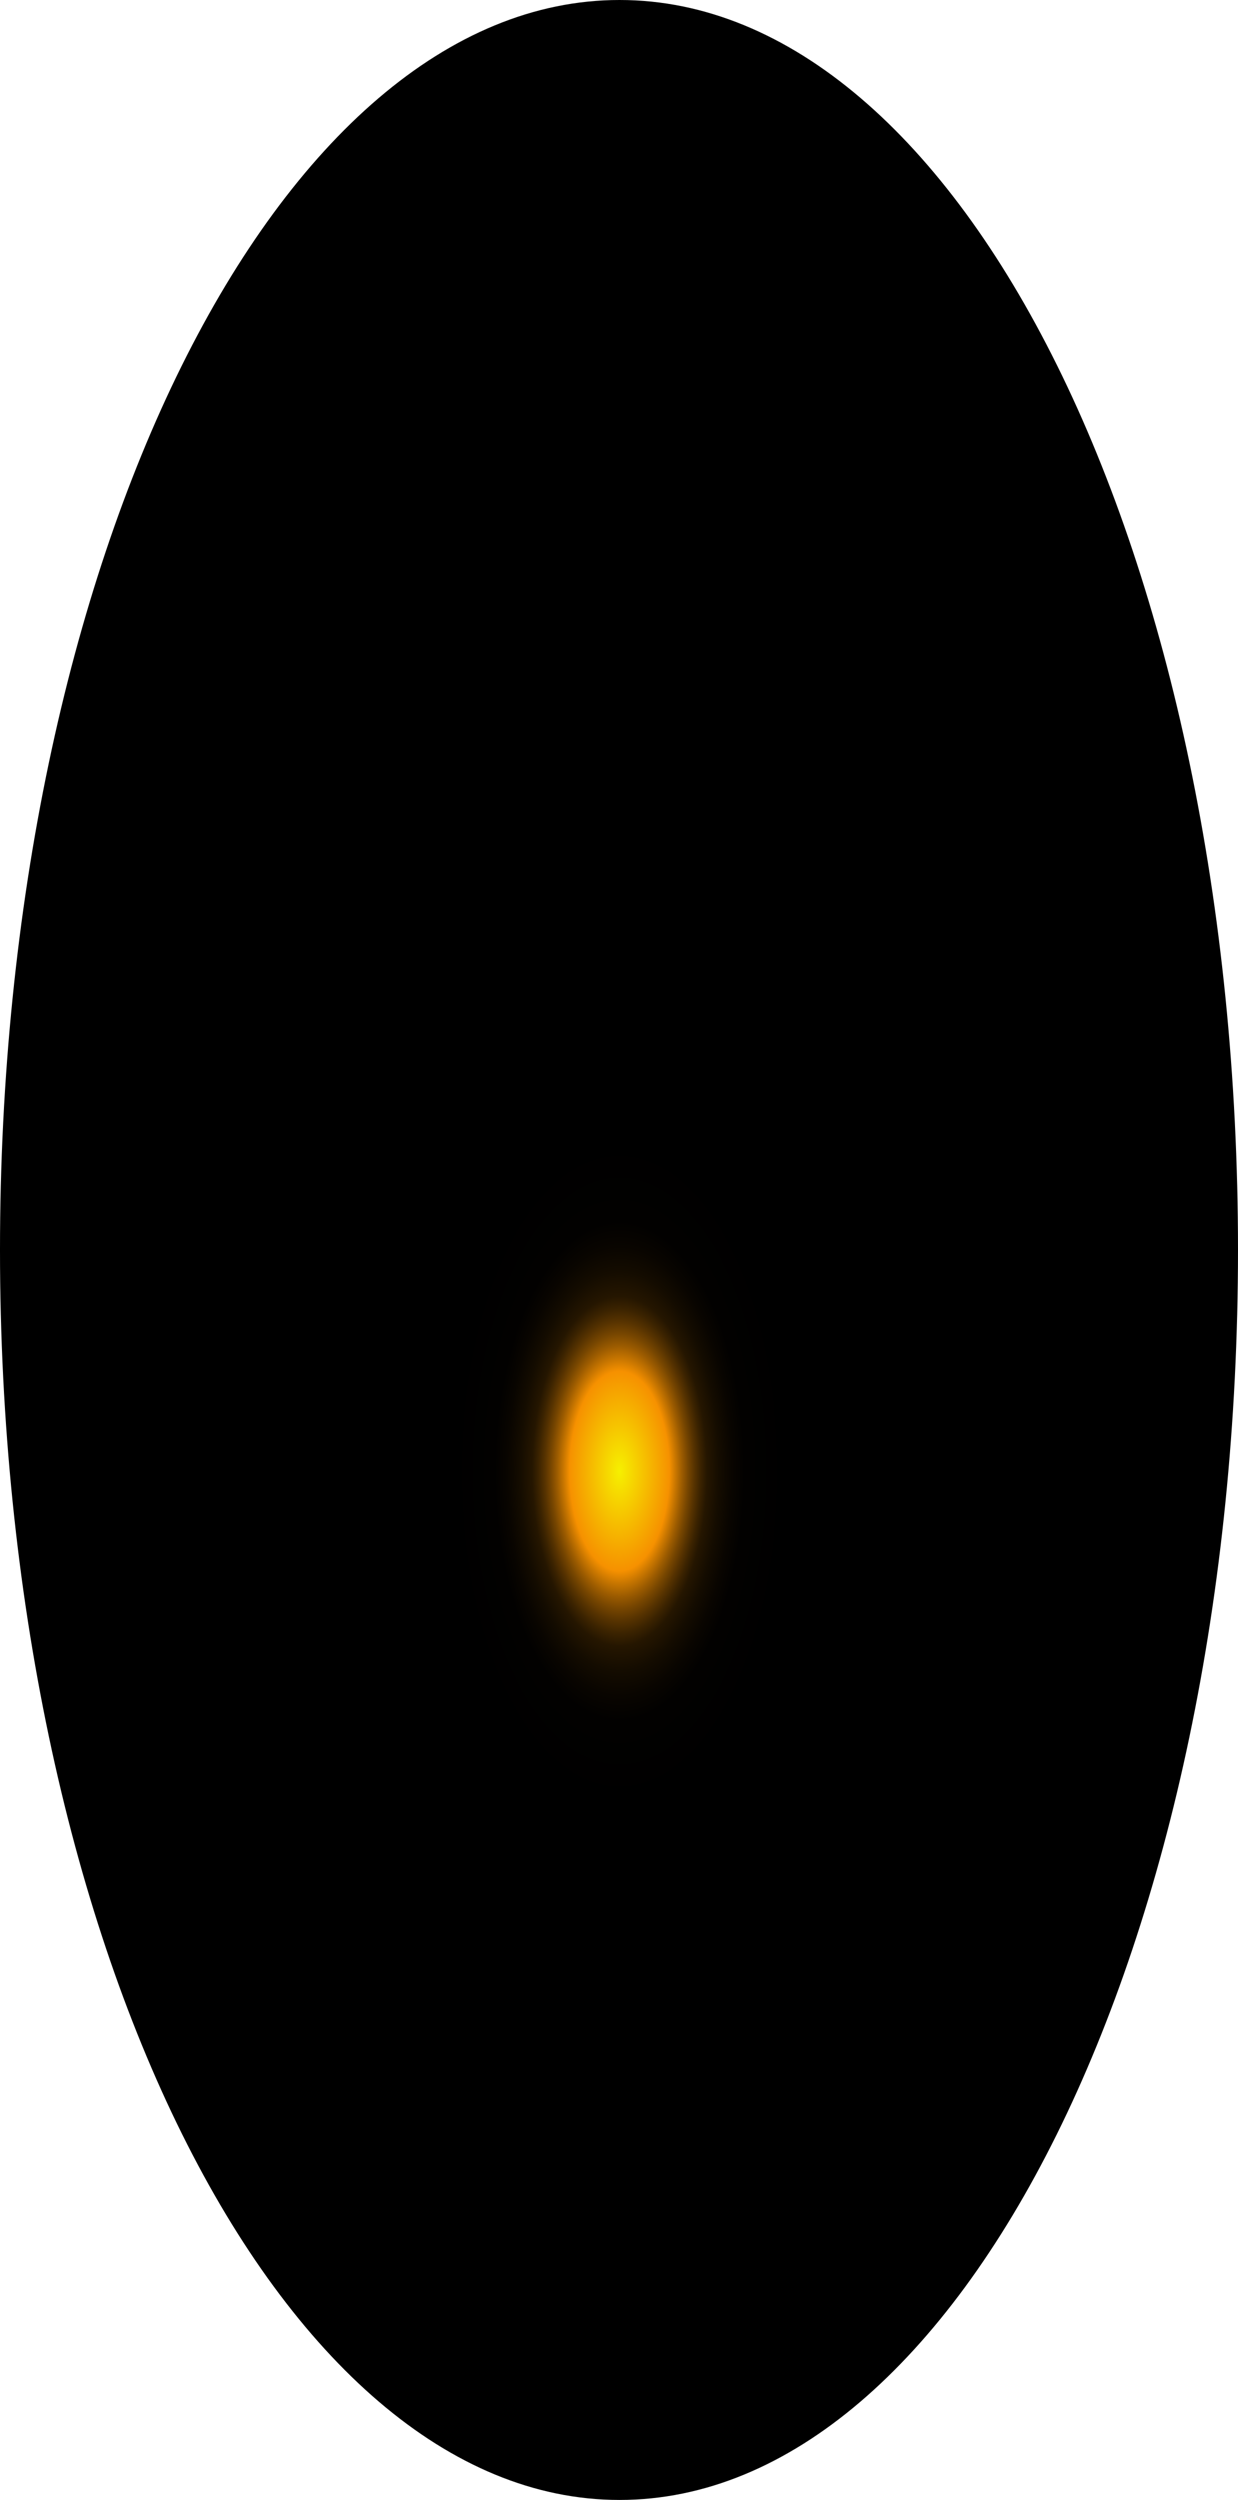 <?xml version="1.0" encoding="utf-8"?>
<svg xmlns="http://www.w3.org/2000/svg" fill="none" height="100%" overflow="visible" preserveAspectRatio="none" style="display: block;" viewBox="0 0 40.401 81.56" width="100%">
<path d="M40.401 40.78C40.401 63.372 31.346 81.56 20.218 81.56C9.089 81.56 0 63.291 0 40.78C0 18.269 9.055 0 20.218 0C31.381 0 40.401 18.188 40.401 40.78Z" fill="url(#paint0_radial_0_1475)" id="Vector" style="mix-blend-mode:screen"/>
<defs>
<radialGradient cx="0" cy="0" gradientTransform="translate(20.218 48.036) scale(20.183 40.963)" gradientUnits="userSpaceOnUse" id="paint0_radial_0_1475" r="1">
<stop stop-color="#F6F000"/>
<stop offset="0.08" stop-color="#F69100"/>
<stop offset="0.09" stop-color="#C87600"/>
<stop offset="0.1" stop-color="#9D5C00"/>
<stop offset="0.11" stop-color="#774600"/>
<stop offset="0.12" stop-color="#573300"/>
<stop offset="0.13" stop-color="#3B2300"/>
<stop offset="0.14" stop-color="#251600"/>
<stop offset="0.16" stop-color="#140C00"/>
<stop offset="0.18" stop-color="#090500"/>
<stop offset="0.2" stop-color="#020100"/>
<stop offset="0.27"/>
</radialGradient>
</defs>
</svg>